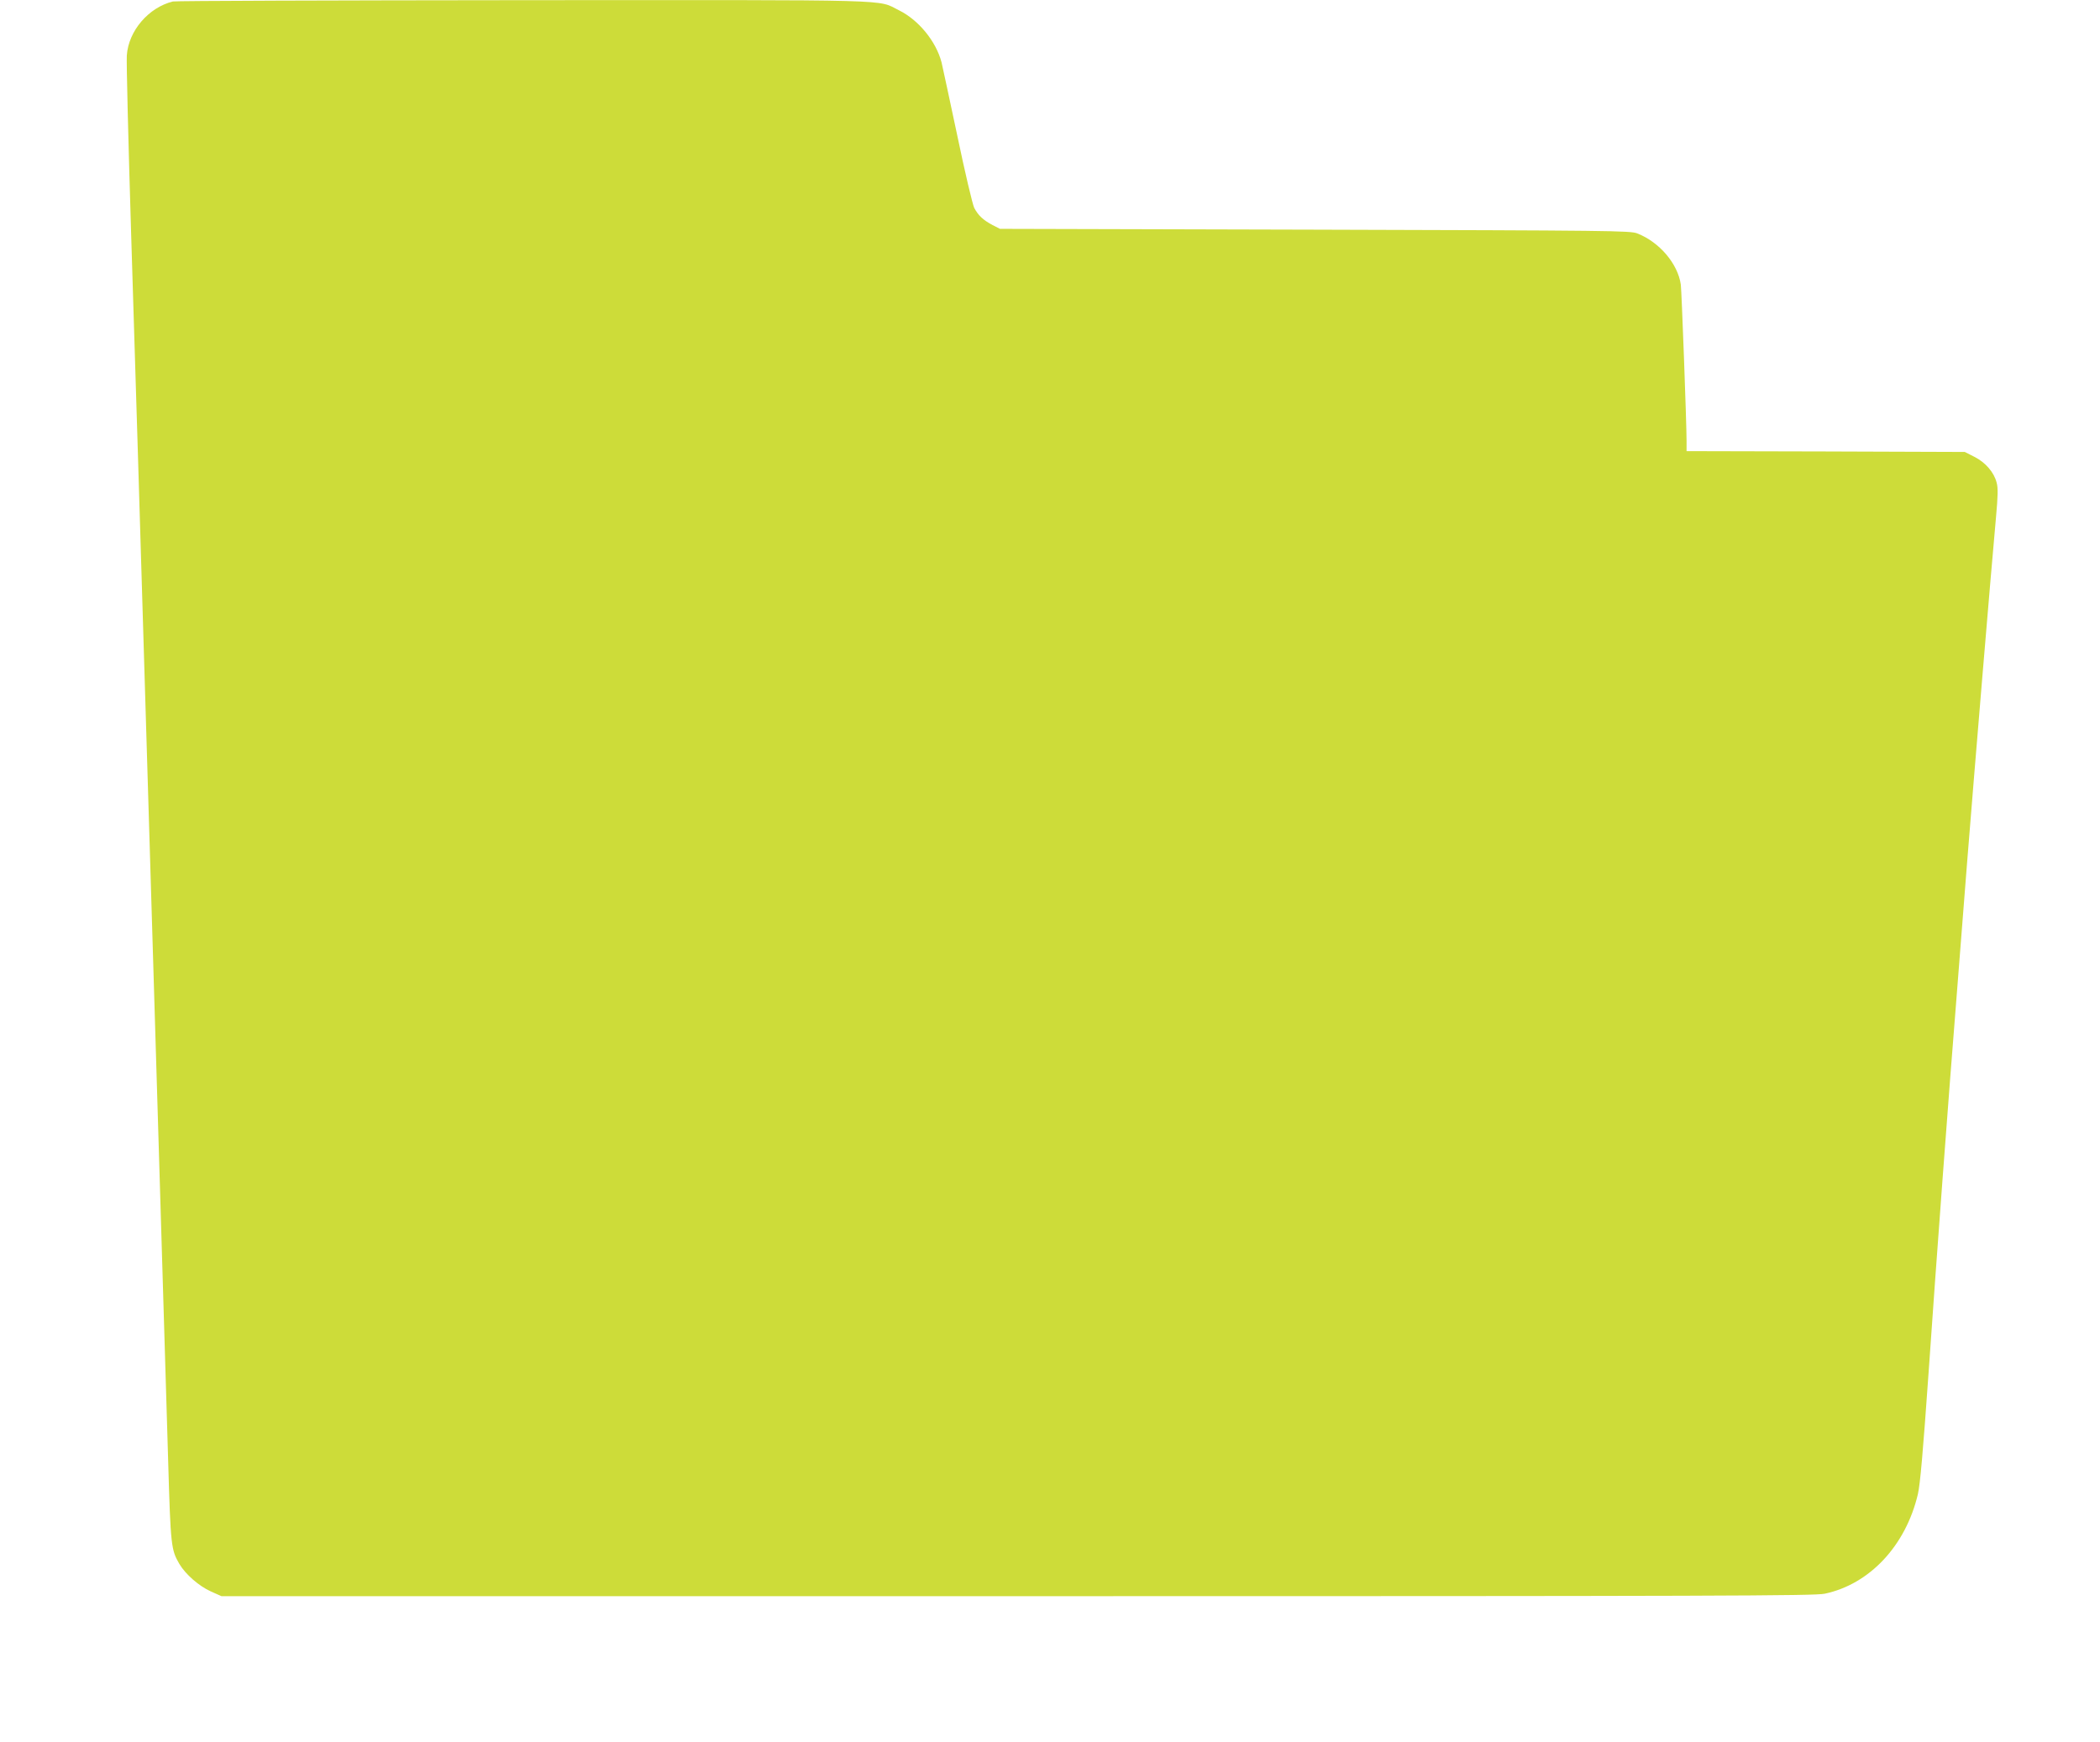 <?xml version="1.0" standalone="no"?>
<!DOCTYPE svg PUBLIC "-//W3C//DTD SVG 20010904//EN"
 "http://www.w3.org/TR/2001/REC-SVG-20010904/DTD/svg10.dtd">
<svg version="1.0" xmlns="http://www.w3.org/2000/svg"
 width="1280pt" height="1062pt" viewBox="0 0 1280 1062"
 preserveAspectRatio="xMidYMid meet">
<g transform="translate(0,1062) scale(0.1,-0.1)"
fill="#cddc39" stroke="none">
<path d="M1054 10611 c-148 -36 -271 -179 -281 -329 -3 -37 9 -521 26 -1077
31 -988 50 -1633 91 -2995 11 -371 29 -970 40 -1330 11 -360 33 -1109 50
-1665 17 -555 37 -1231 45 -1500 15 -519 18 -542 68 -628 37 -63 119 -135 192
-168 l65 -29 4849 0 c4317 0 4858 2 4923 15 274 58 494 293 568 607 14 61 31
255 65 738 47 681 122 1688 175 2347 16 211 44 555 60 766 43 541 146 1775
176 2103 12 131 13 181 4 212 -16 63 -68 123 -135 157 l-59 30 -848 3 -848 2
0 61 c0 113 -30 914 -35 954 -18 127 -130 259 -265 312 -42 17 -155 18 -1965
23 l-1920 5 -45 23 c-58 31 -87 58 -112 105 -10 21 -57 218 -103 440 -47 221
-90 422 -96 447 -34 129 -140 258 -259 317 -138 68 34 63 -2290 62 -1158 -1
-2119 -4 -2136 -8z"/>
</g>
</svg>
